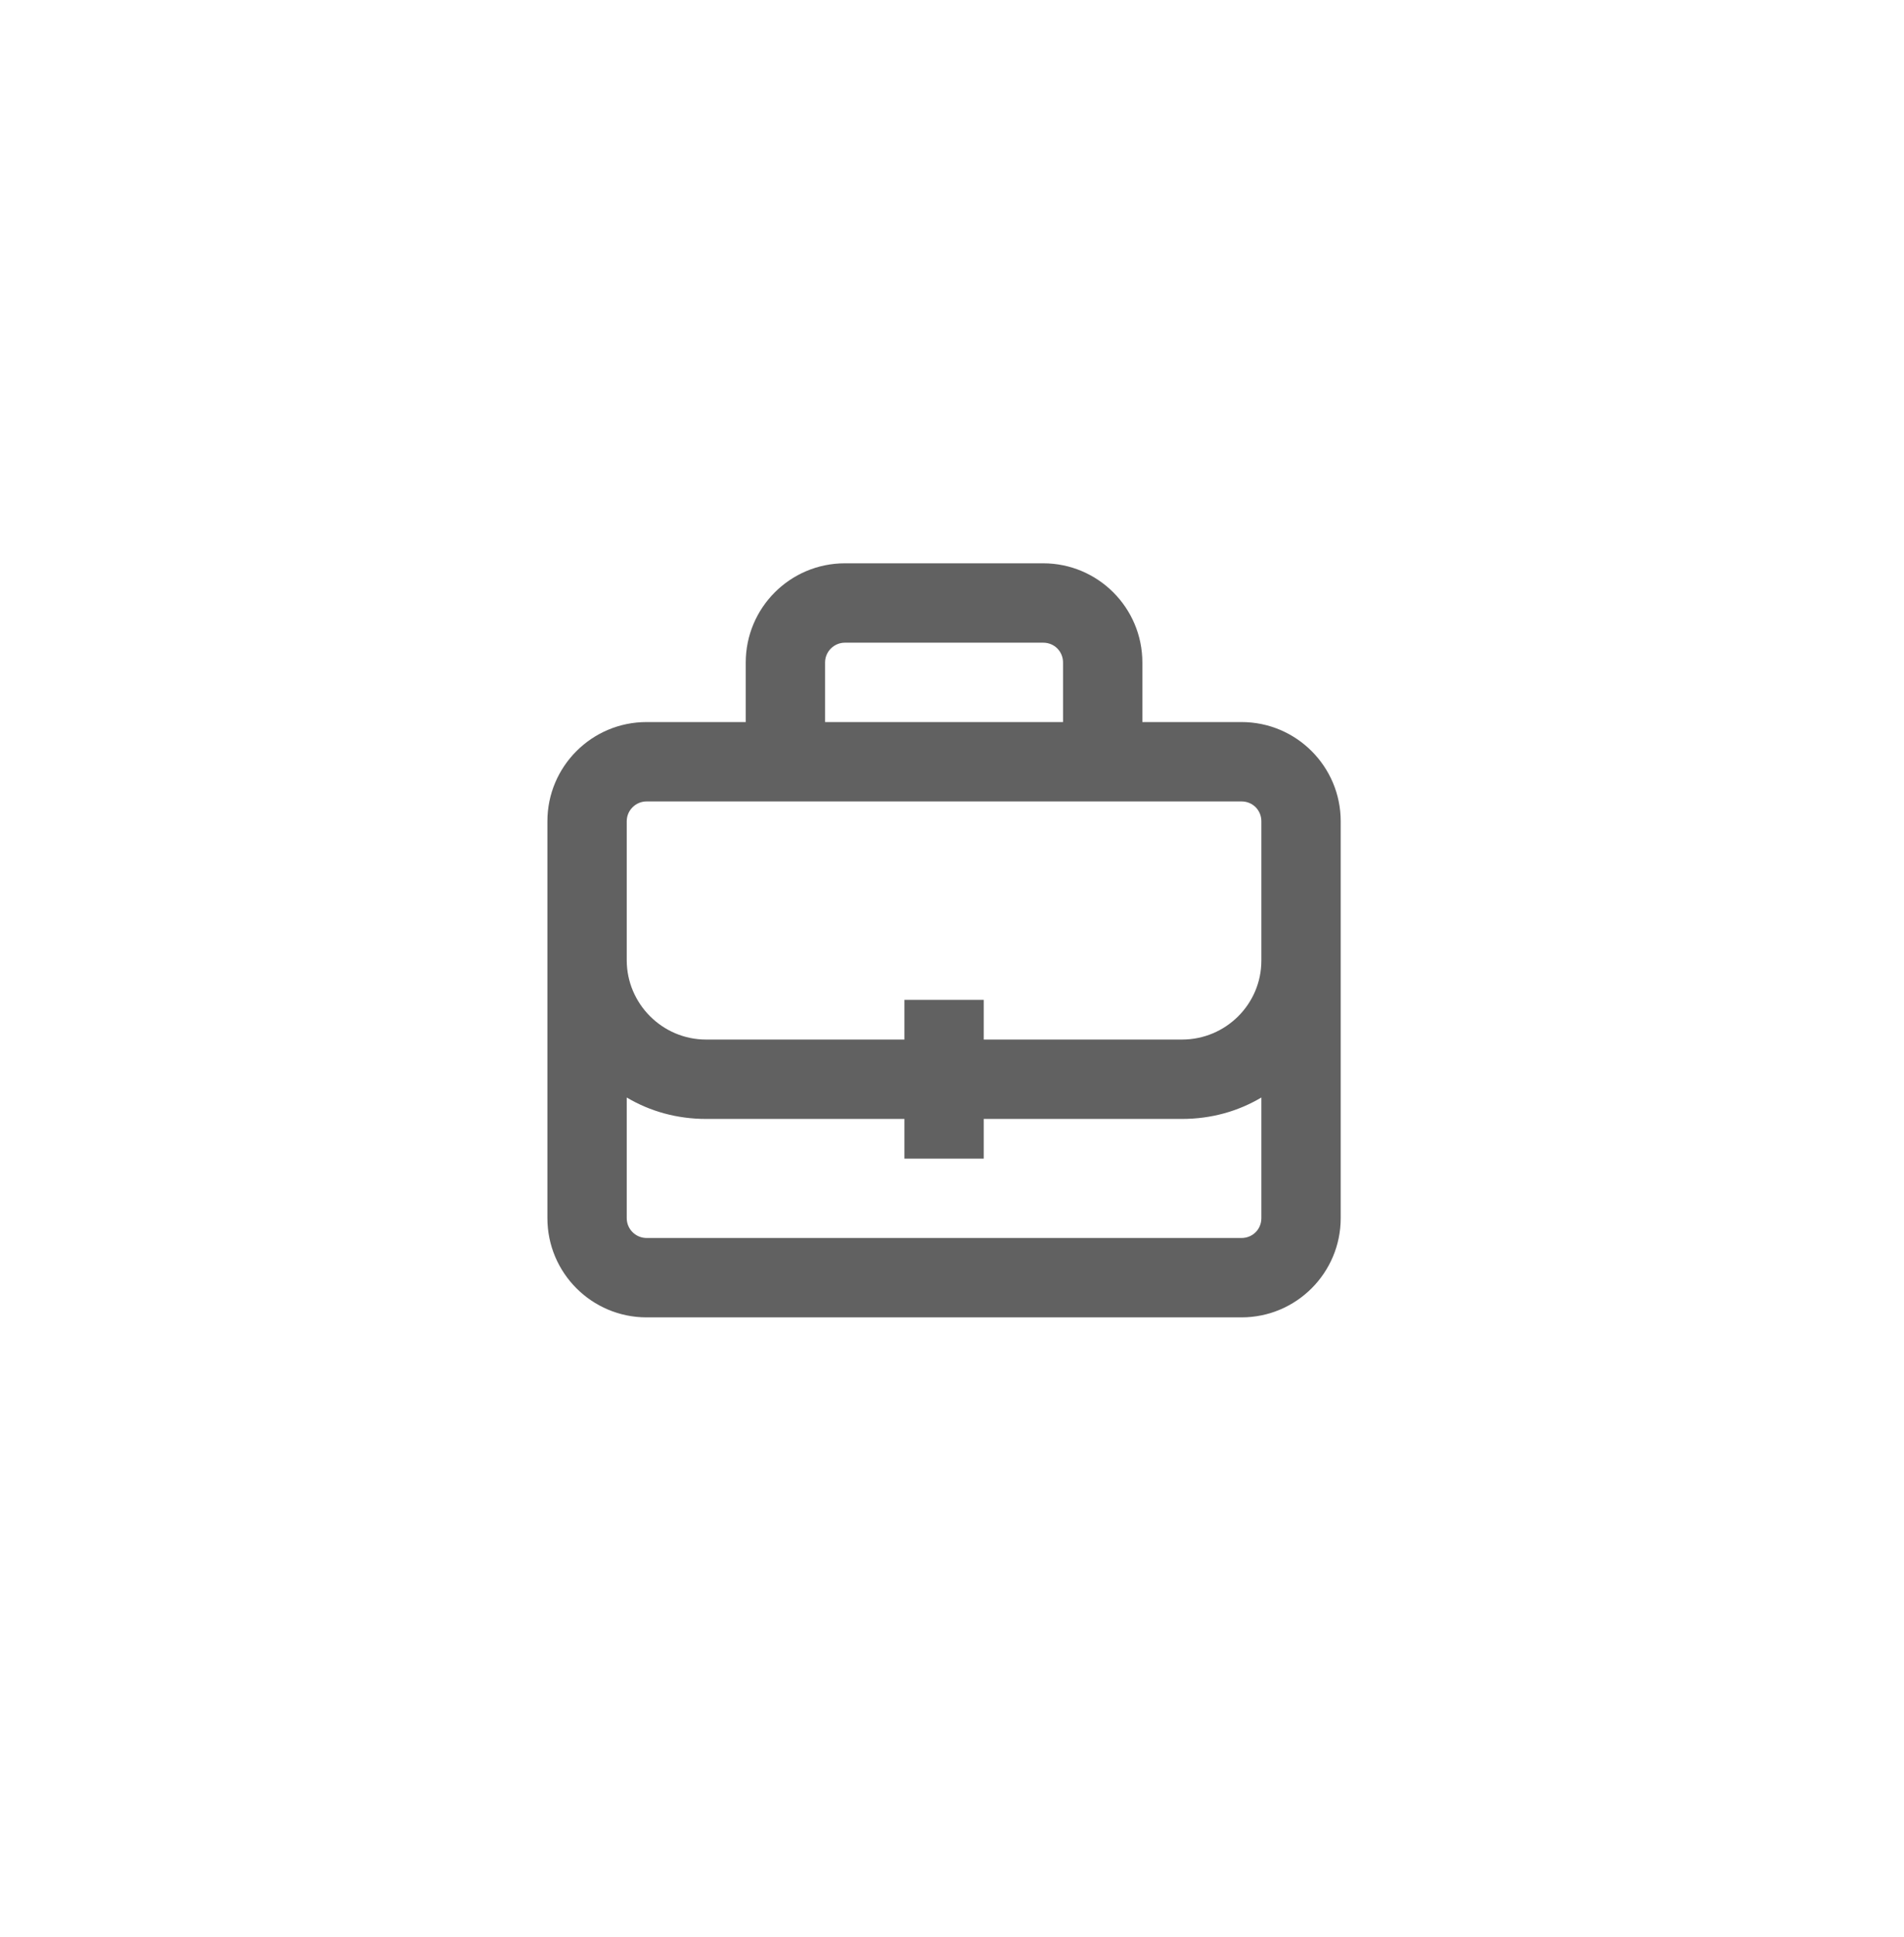 <svg width="60" height="61" viewBox="0 0 60 61" fill="none" xmlns="http://www.w3.org/2000/svg">
<path d="M39.124 22.742H35.999V20.867C35.999 19.142 34.599 17.742 32.874 17.742H26.625C24.899 17.742 23.5 19.142 23.5 20.867V22.742H20.375C18.649 22.742 17.25 24.142 17.25 25.867V38.367C17.25 40.092 18.649 41.492 20.375 41.492H39.124C40.849 41.492 42.249 40.092 42.249 38.367V25.867C42.249 24.142 40.849 22.742 39.124 22.742ZM26 20.867C26 20.517 26.287 20.242 26.625 20.242H32.874C33.224 20.242 33.499 20.517 33.499 20.867V22.742H26V20.867ZM39.749 38.367C39.749 38.717 39.474 38.992 39.124 38.992H20.375C20.037 38.992 19.75 38.717 19.75 38.367V34.567C20.487 35.005 21.337 35.242 22.25 35.242H28.5V36.492H31V35.242H37.249C38.162 35.242 39.012 35.005 39.749 34.567V38.367ZM39.749 30.255C39.749 31.63 38.624 32.742 37.249 32.742H31V31.492H28.5V32.742H22.25C20.875 32.742 19.75 31.617 19.75 30.242V25.867C19.75 25.517 20.037 25.242 20.375 25.242H39.124C39.474 25.242 39.749 25.517 39.749 25.867V30.255Z" fill="#616161"/>
</svg>
